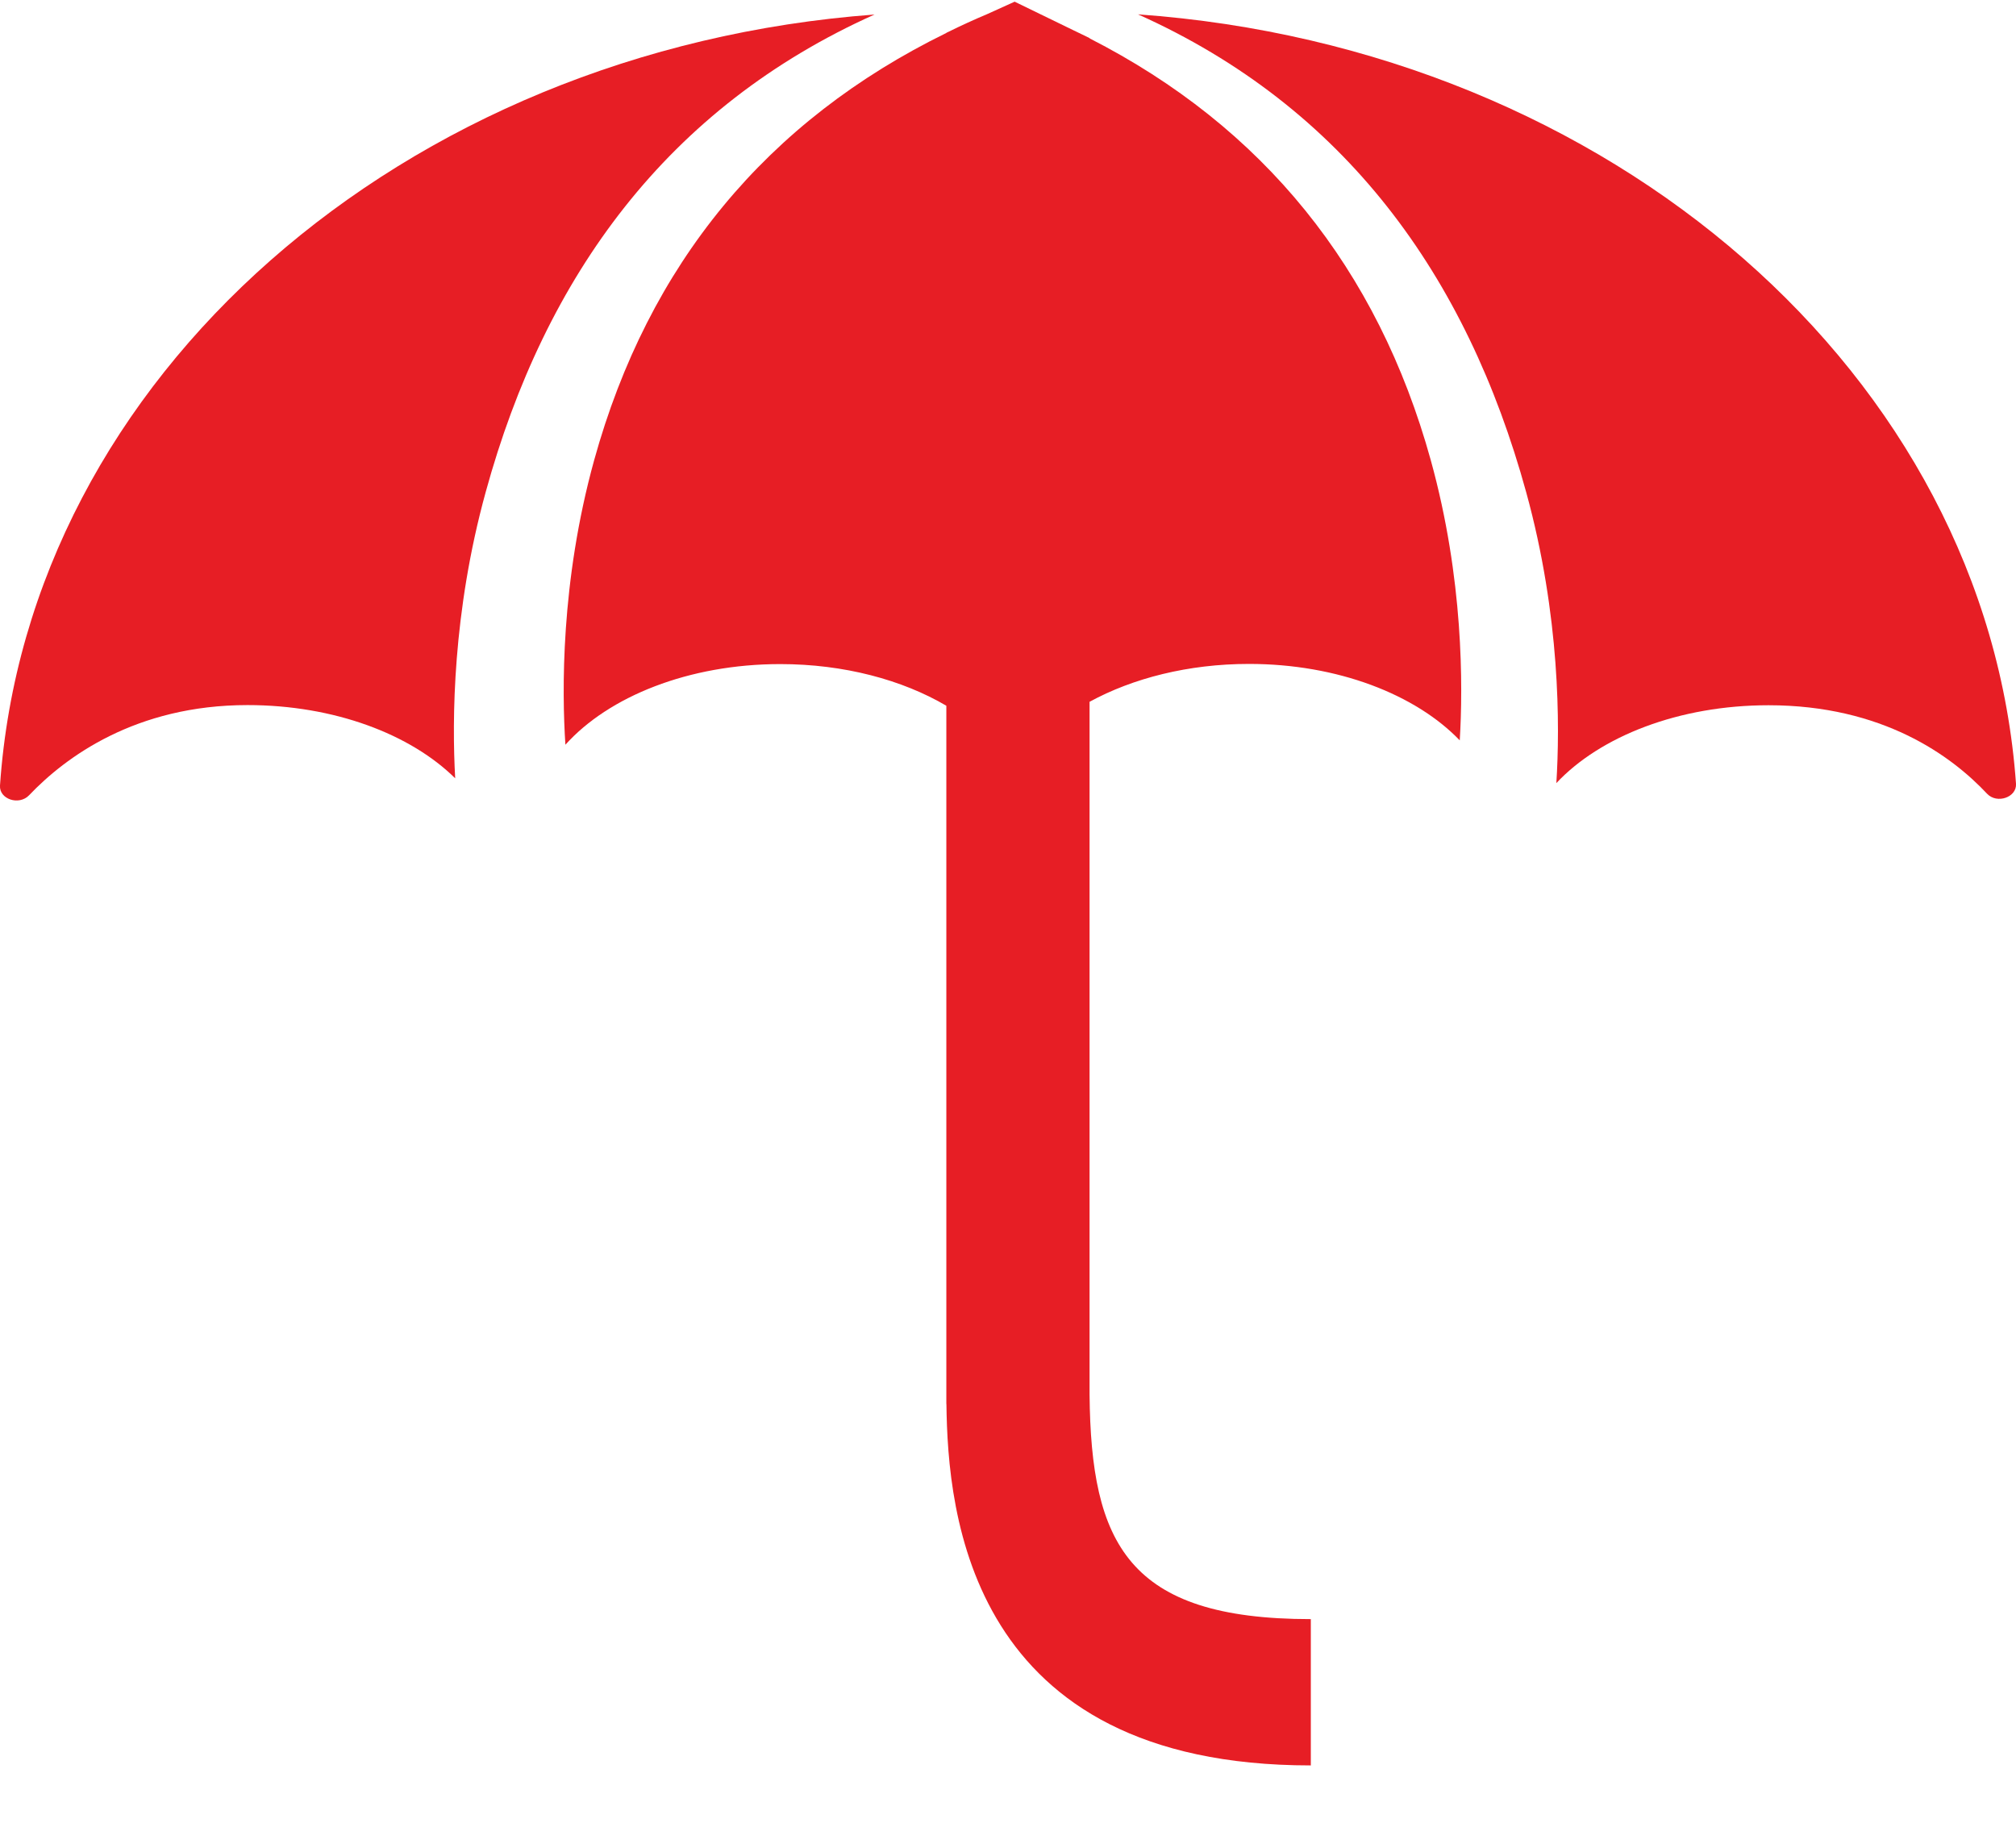 <svg xmlns="http://www.w3.org/2000/svg" width="24" height="22" viewBox="0 0 24 22" fill="none"><path d="M5.782 5.859C6.49 3.279 7.95 1.276 10.411 0.173C10.341 0.147 10.479 0.198 10.411 0.173C4.789 0.591 0.333 4.497 0 9.353C-0.011 9.515 0.225 9.595 0.346 9.469C0.778 9.015 1.614 8.395 2.947 8.395C3.98 8.395 4.888 8.742 5.419 9.267C5.38 8.574 5.387 7.294 5.782 5.859Z" fill="#E71E25"/><path d="M13.548 0.171C13.478 0.197 13.62 0.144 13.548 0.171C16.008 1.275 17.46 3.28 18.169 5.861C18.575 7.336 18.571 8.646 18.528 9.324C19.049 8.768 19.985 8.397 21.054 8.397C22.412 8.397 23.232 8.999 23.655 9.45C23.773 9.576 24.011 9.493 24 9.332C23.654 4.473 19.181 0.572 13.548 0.171Z" fill="#E71E25"/><path d="M14.869 7.905C15.926 7.905 16.853 8.269 17.378 8.815C17.417 8.173 17.424 6.892 17.033 5.479C16.4 3.192 15.035 1.51 12.972 0.457V0.454L12.886 0.412C12.85 0.394 12.813 0.376 12.776 0.359L12.079 0.02L11.759 0.165C11.598 0.233 11.442 0.304 11.289 0.38L11.267 0.39V0.392C9.13 1.438 7.719 3.145 7.073 5.48C6.672 6.931 6.69 8.243 6.731 8.867C7.247 8.293 8.199 7.907 9.289 7.907C10.049 7.907 10.742 8.095 11.266 8.403V16.717L11.267 16.718C11.283 18.015 11.533 21.02 15.605 21.02V19.278C13.425 19.278 12.988 18.377 12.971 16.605V8.356C13.486 8.075 14.147 7.905 14.869 7.905Z" fill="#E71E25"/></svg>